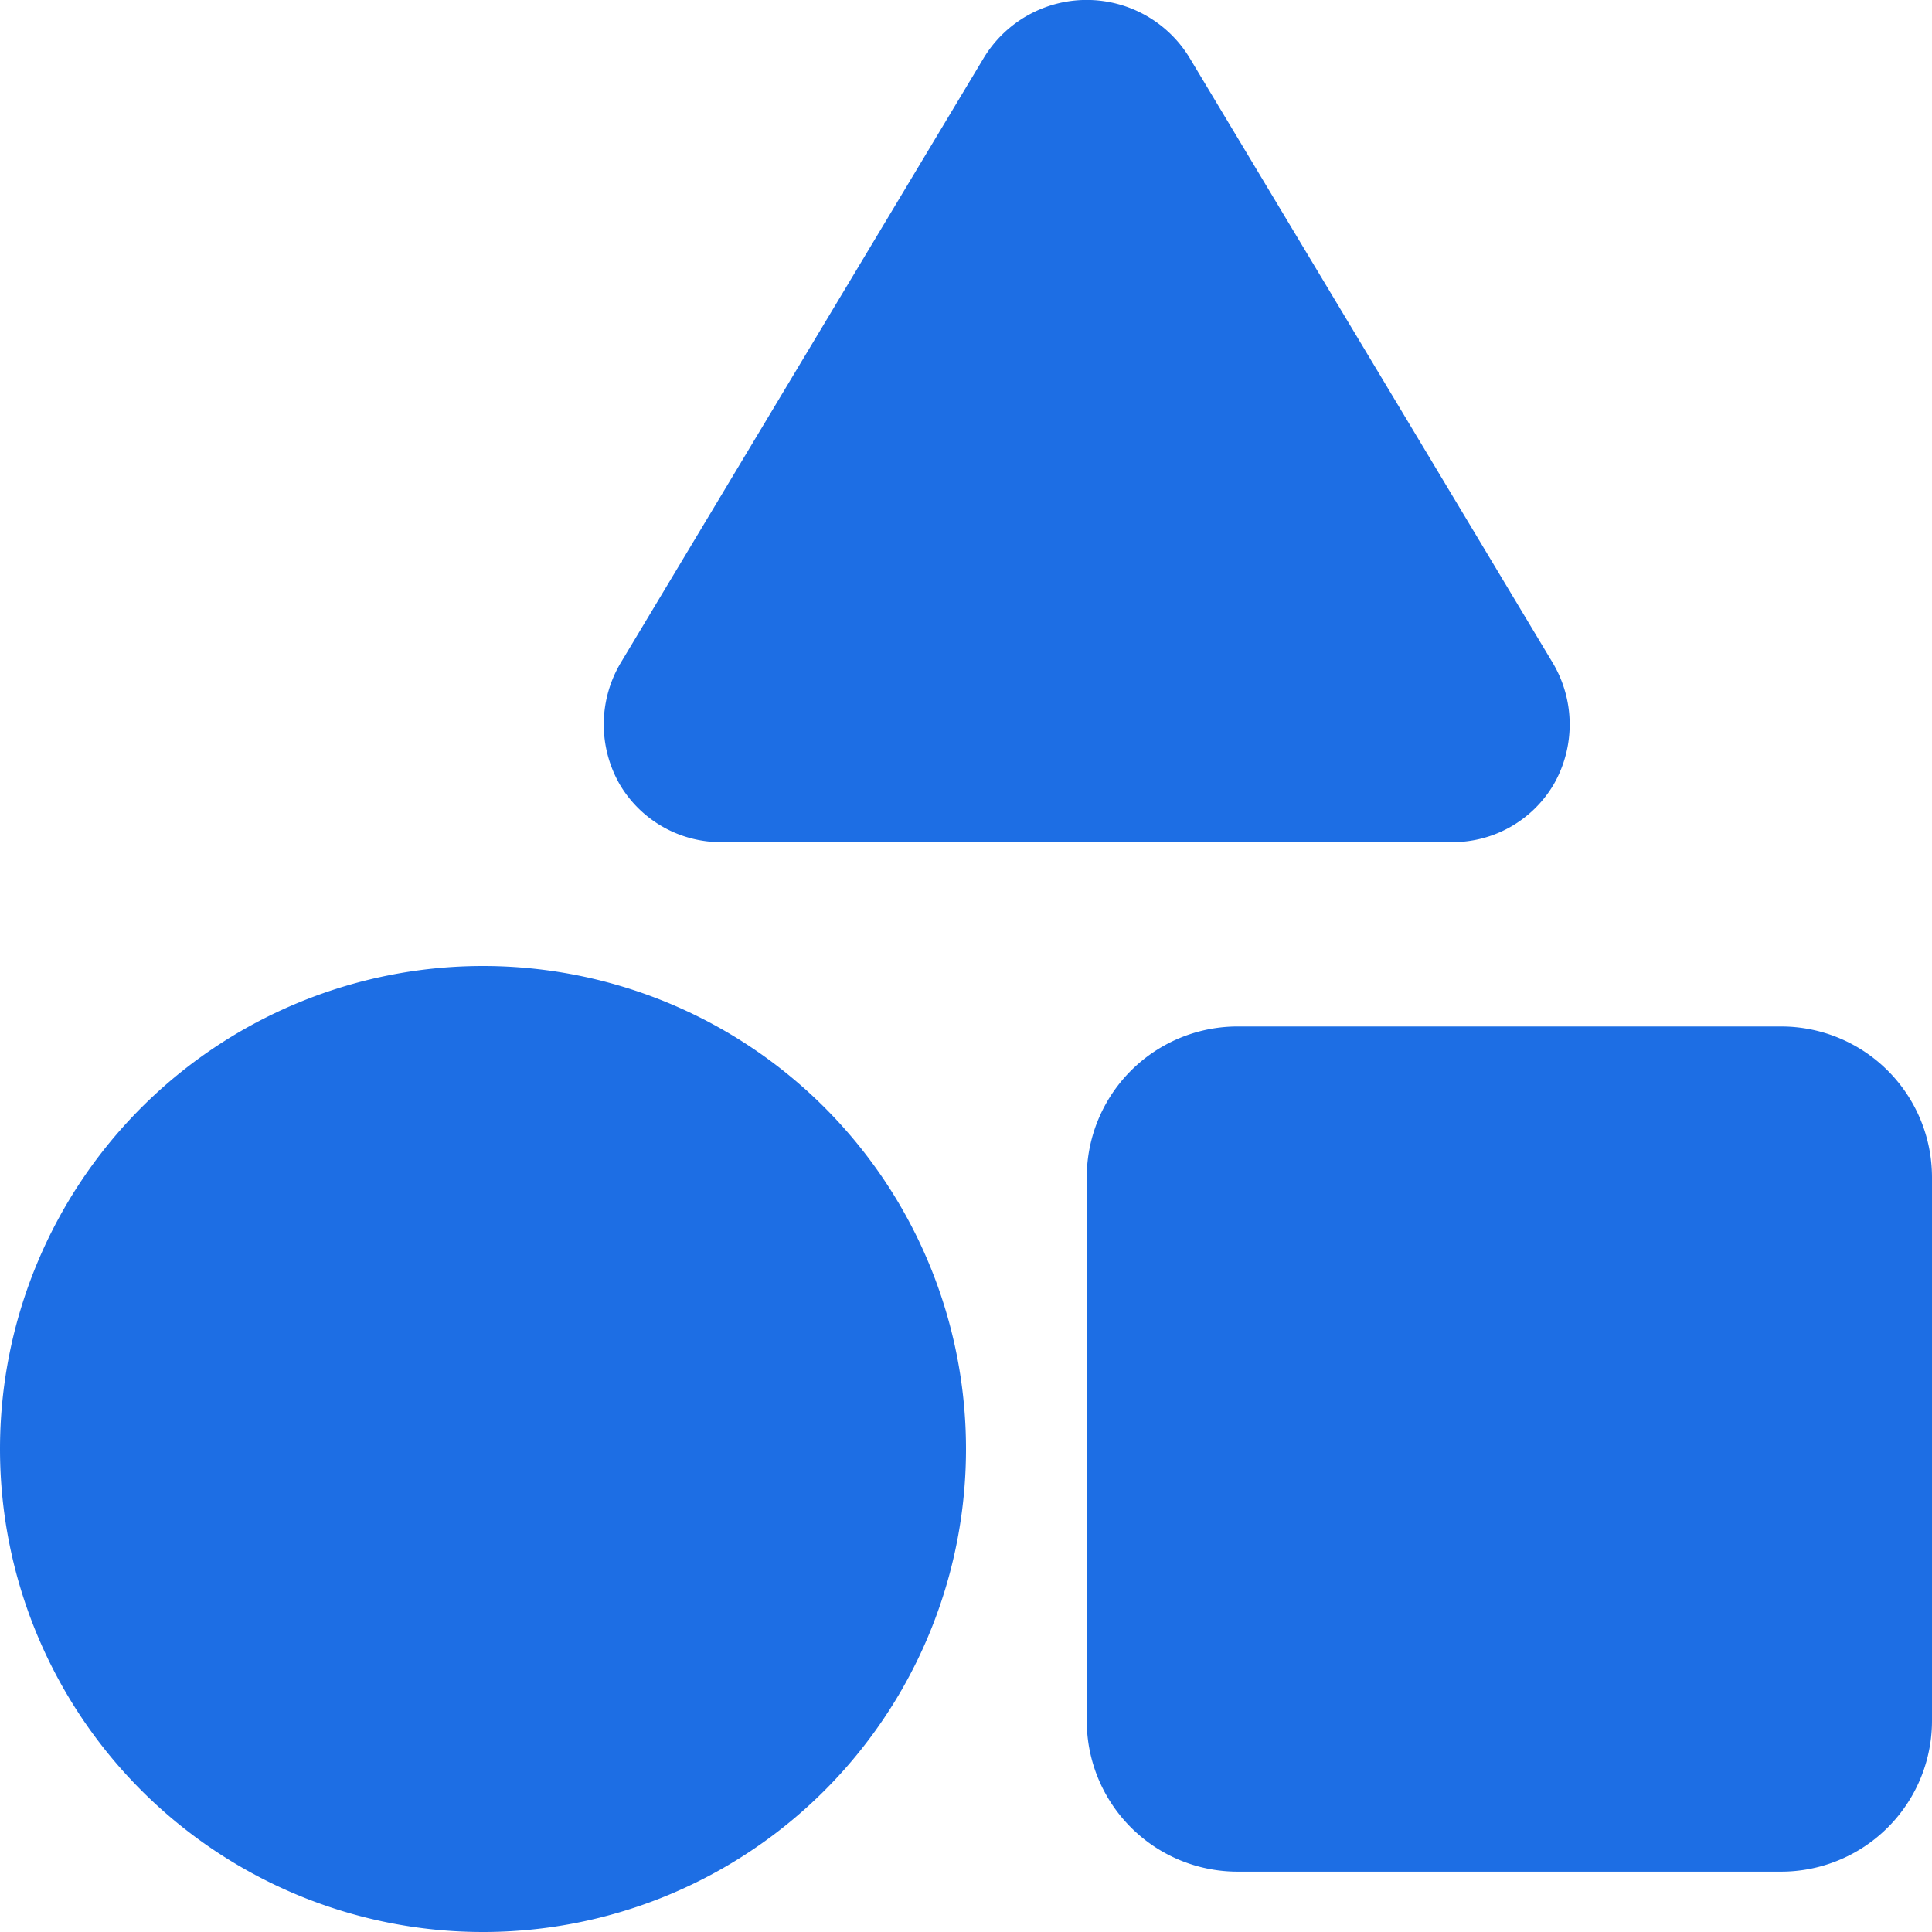 <svg xmlns="http://www.w3.org/2000/svg" width="30" height="30" viewBox="0 0 30 30"><path d="M24.105-15.967a1.87,1.87,0,0,1,.023,1.893,1.822,1.822,0,0,1-1.629.9H11.25a1.822,1.822,0,0,1-1.629-.9,1.87,1.87,0,0,1,.023-1.893l5.625-9.373a1.868,1.868,0,0,1,1.605-.911,1.868,1.868,0,0,1,1.605.911Zm-7.23,8a2.343,2.343,0,0,1,2.344-2.344h8.438A2.343,2.343,0,0,1,30-7.969V.469a2.343,2.343,0,0,1-2.344,2.344H19.219A2.343,2.343,0,0,1,16.875.469ZM0-3.75a7.5,7.5,0,0,1,7.5-7.5A7.5,7.5,0,0,1,15-3.75a7.5,7.5,0,0,1-7.5,7.5A7.5,7.5,0,0,1,0-3.75Z" transform="translate(0 26.25)" fill="#1d6ee4"/></svg>